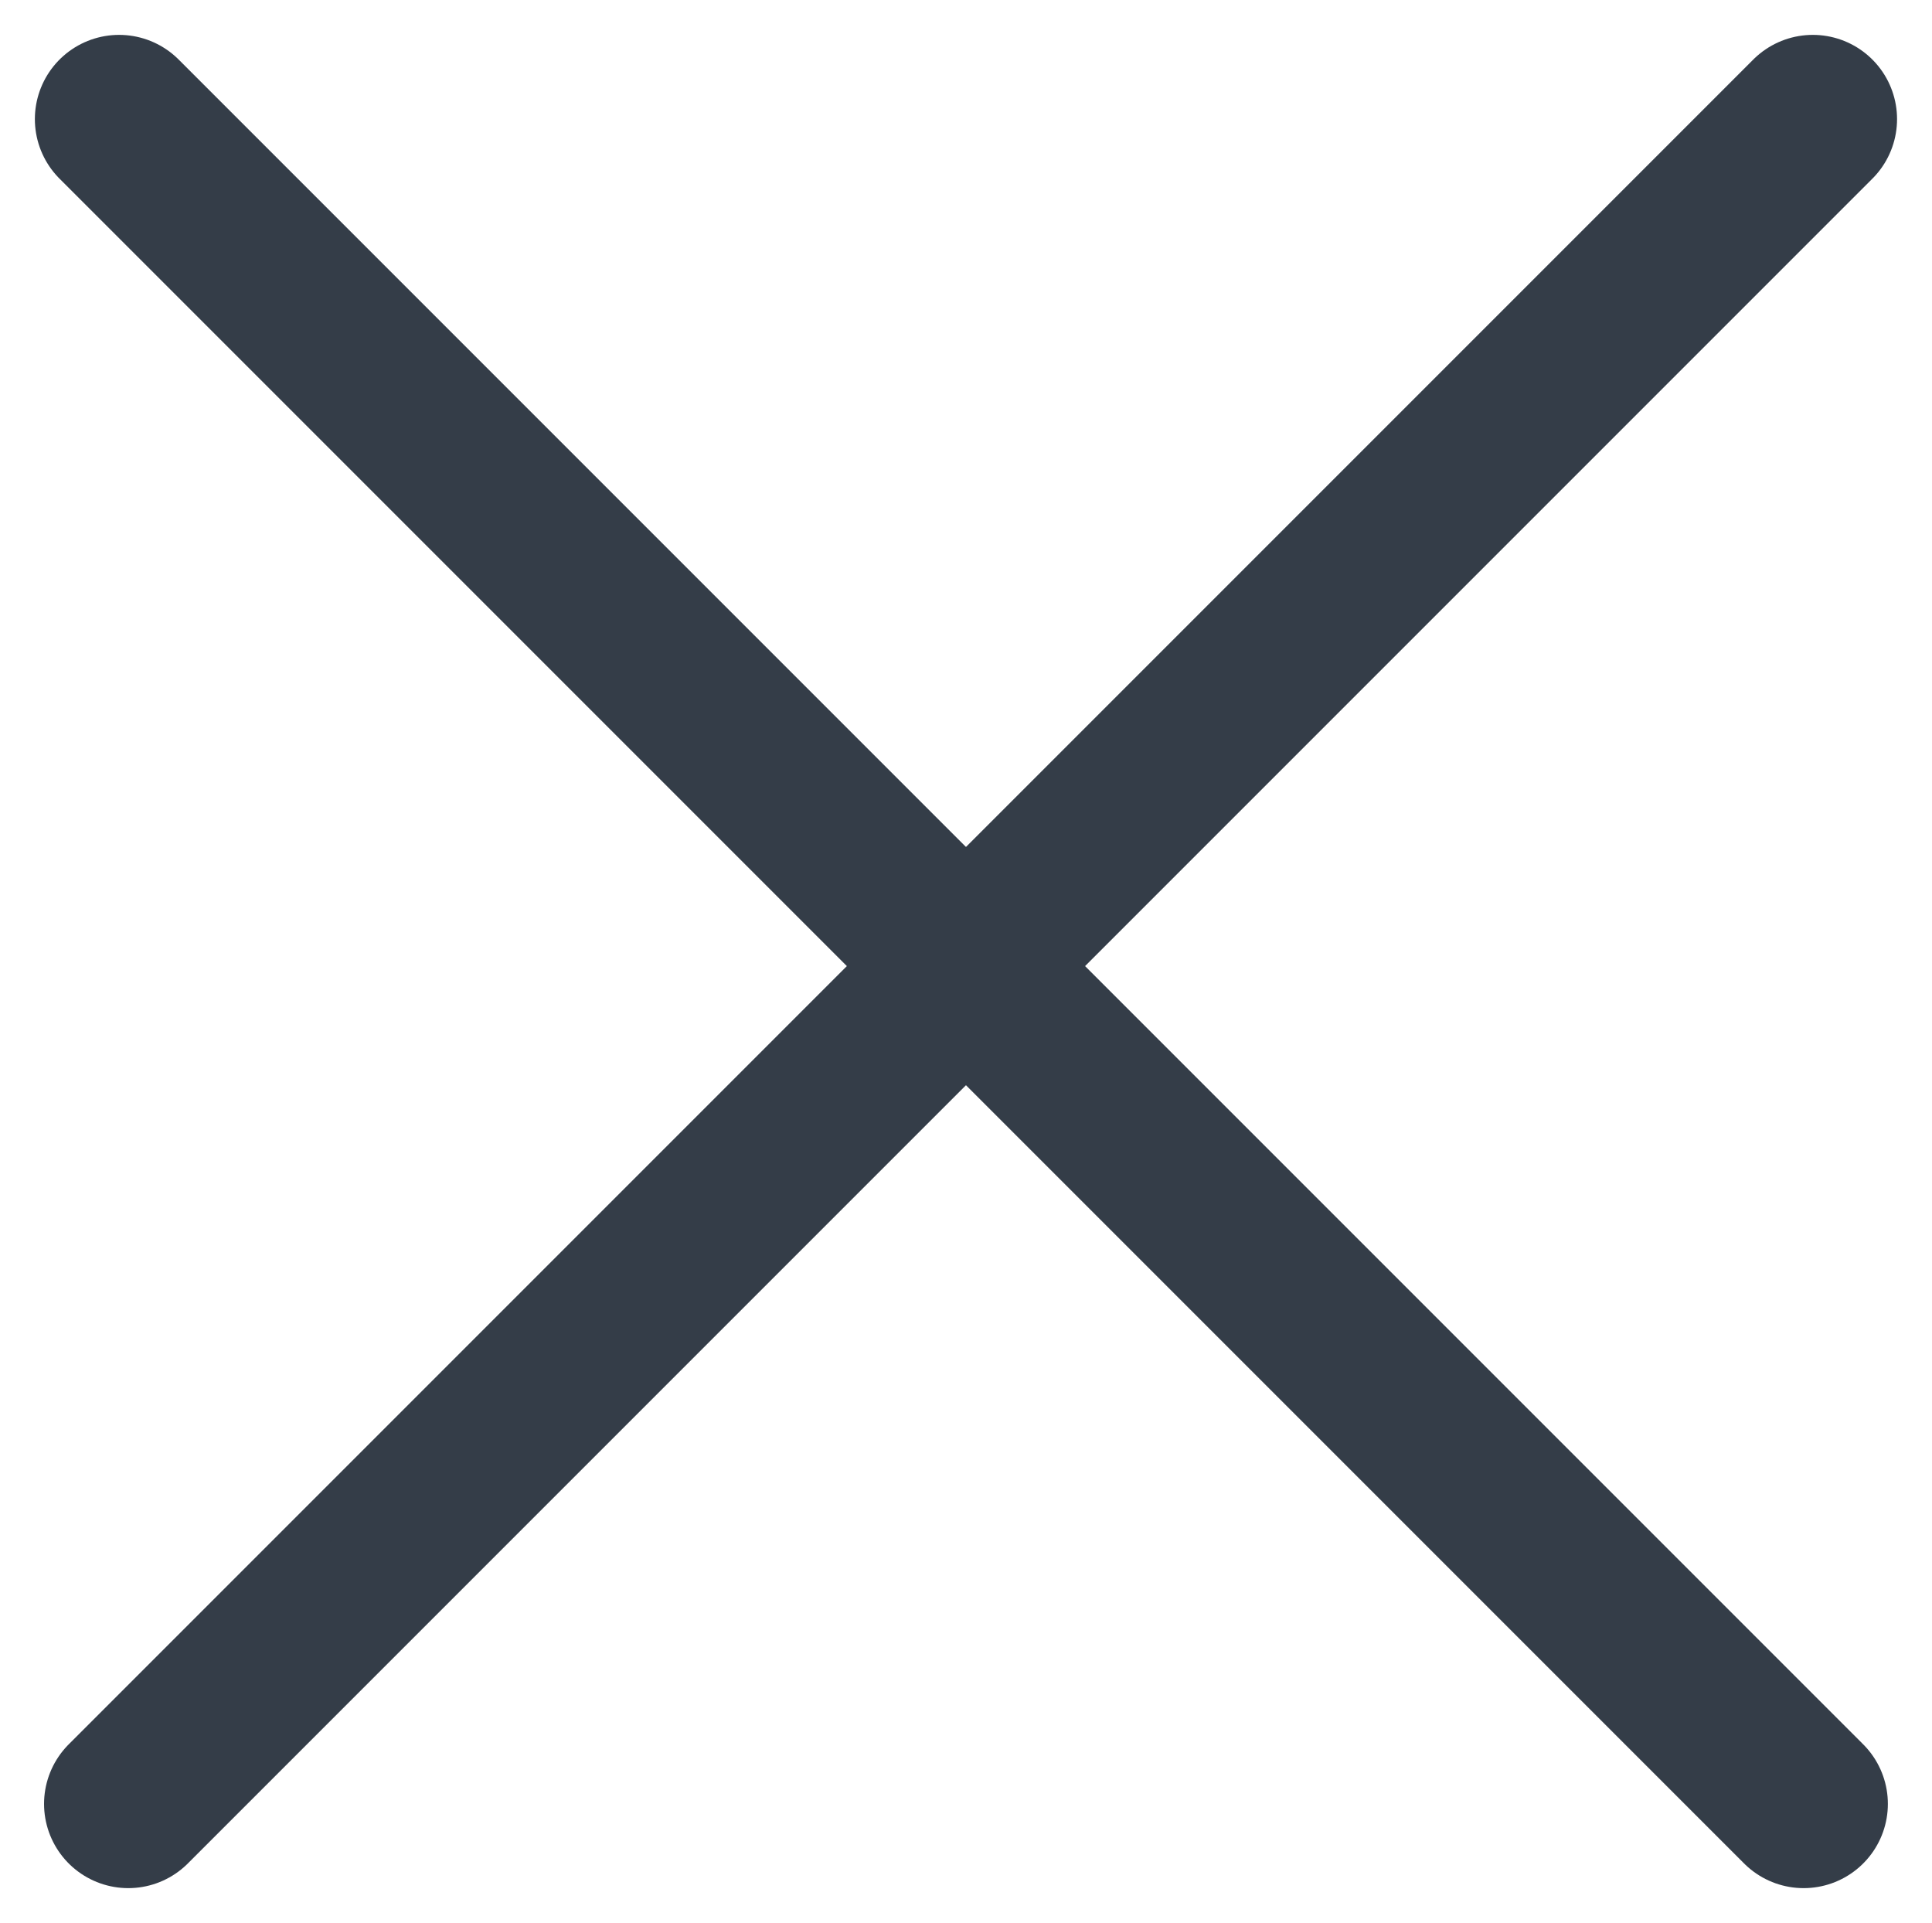 <svg xmlns="http://www.w3.org/2000/svg" width="22.938" height="22.828" viewBox="0 0 22.938 22.828">
  <g id="Group_339" data-name="Group 339" transform="translate(-30.586 -24.167)">
    <path id="Path_53" data-name="Path 53" d="M2150,25.581l20,20" transform="translate(-2118)" fill="none" stroke="#343d48" stroke-linecap="round" stroke-width="2"/>
    <path id="Path_54" data-name="Path 54" d="M2170,25.581l-20,20" transform="translate(-2117.891)" fill="none" stroke="#343d48" stroke-linecap="round" stroke-width="2"/>
  </g>
</svg>

